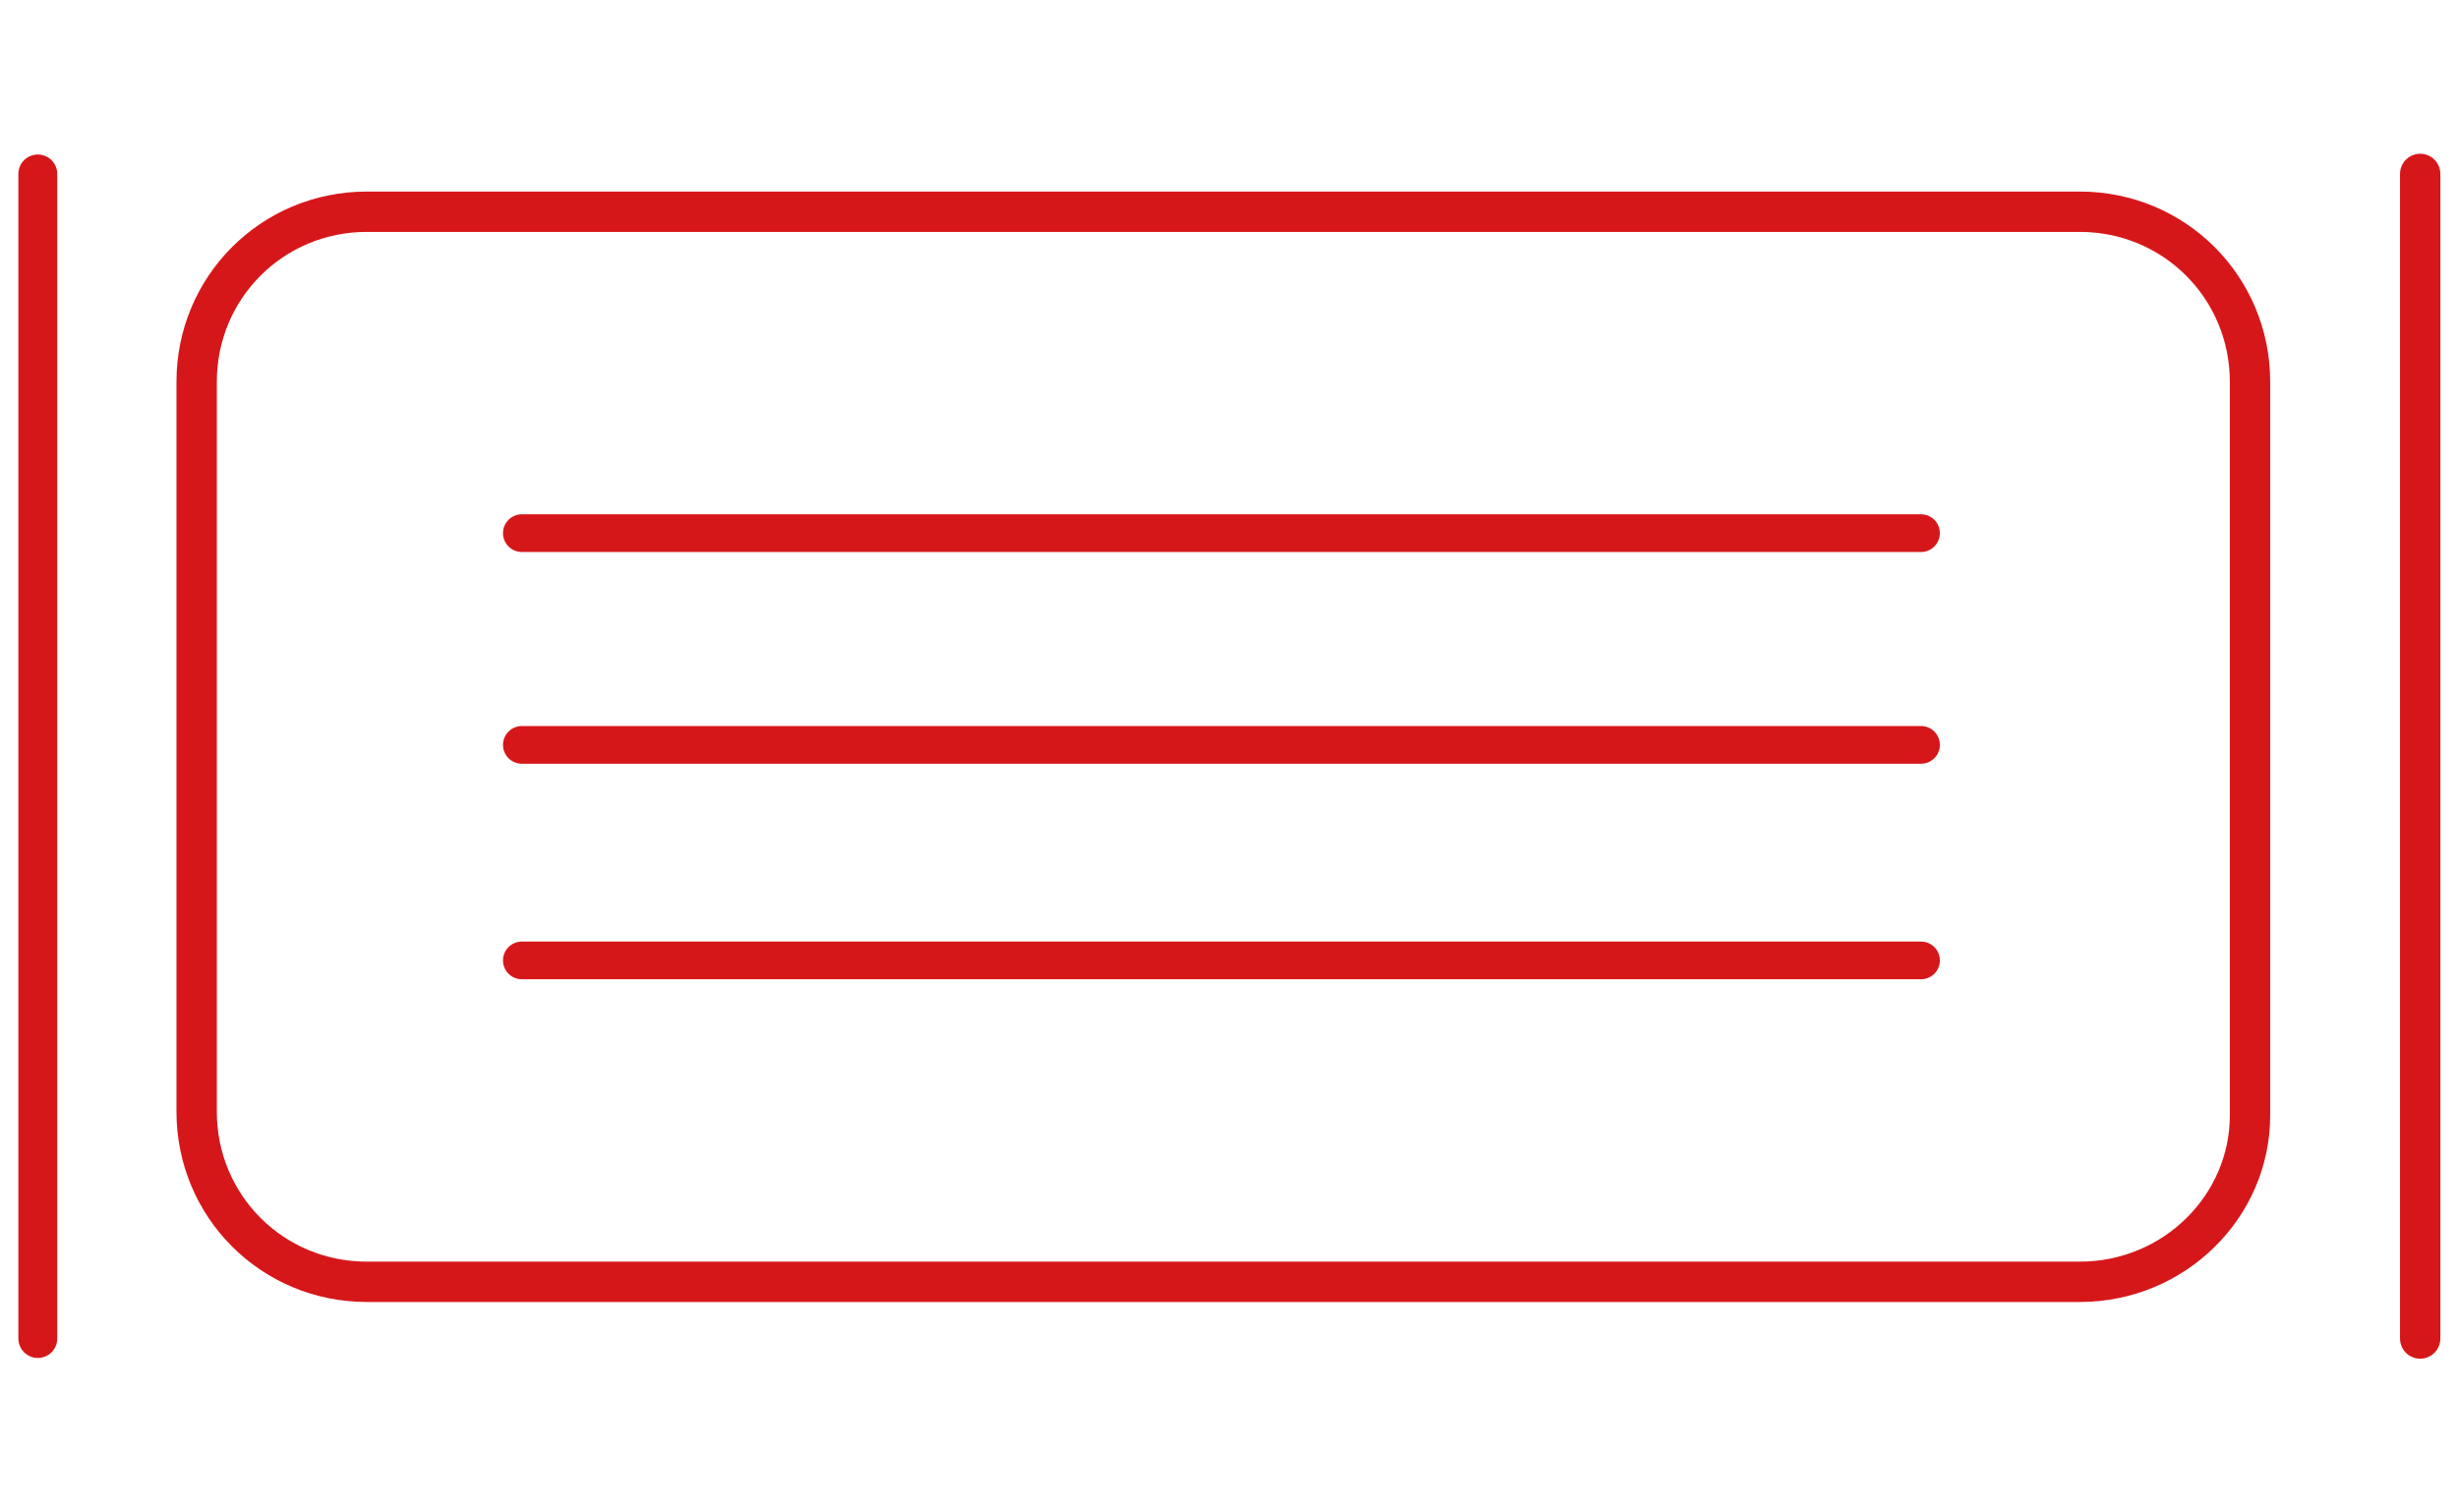 <?xml version="1.0" encoding="utf-8"?>
<!-- Generator: Adobe Illustrator 22.1.0, SVG Export Plug-In . SVG Version: 6.00 Build 0)  -->
<svg version="1.1" id="Livello_1" xmlns="http://www.w3.org/2000/svg" xmlns:xlink="http://www.w3.org/1999/xlink" x="0px" y="0px"
	 width="65px" height="40px" viewBox="0 0 65 40" style="enable-background:new 0 0 65 40;" xml:space="preserve">
<style type="text/css">
	.st0{fill:none;stroke:#D6171A;stroke-width:1.067;stroke-miterlimit:10;}
	.st1{fill:none;stroke:#D6171A;stroke-width:0.997;stroke-linecap:round;stroke-linejoin:round;stroke-miterlimit:10;}
	.st2{fill:none;stroke:#D6171A;stroke-width:1.028;stroke-linecap:round;stroke-miterlimit:10;}
	.st3{fill:none;stroke:#D6171A;stroke-width:1.067;stroke-linecap:round;stroke-miterlimit:10;}
</style>
<g>
	<path class="st0" d="M55,33.9H9.7c-2.5,0-4.5-2-4.5-4.5V10.1c0-2.5,2-4.5,4.5-4.5H55c2.5,0,4.5,2,4.5,4.5v19.4
		C59.5,31.9,57.5,33.9,55,33.9z"/>
	<line class="st1" x1="50.8" y1="14.1" x2="13.8" y2="14.1"/>
	<line class="st1" x1="50.8" y1="25.4" x2="13.8" y2="25.4"/>
	<line class="st1" x1="50.8" y1="19.7" x2="13.8" y2="19.7"/>
	<line class="st2" x1="1" y1="4.6" x2="1" y2="35.4"/>
	<line class="st3" x1="64" y1="4.6" x2="64" y2="35.4"/>
</g>
</svg>
